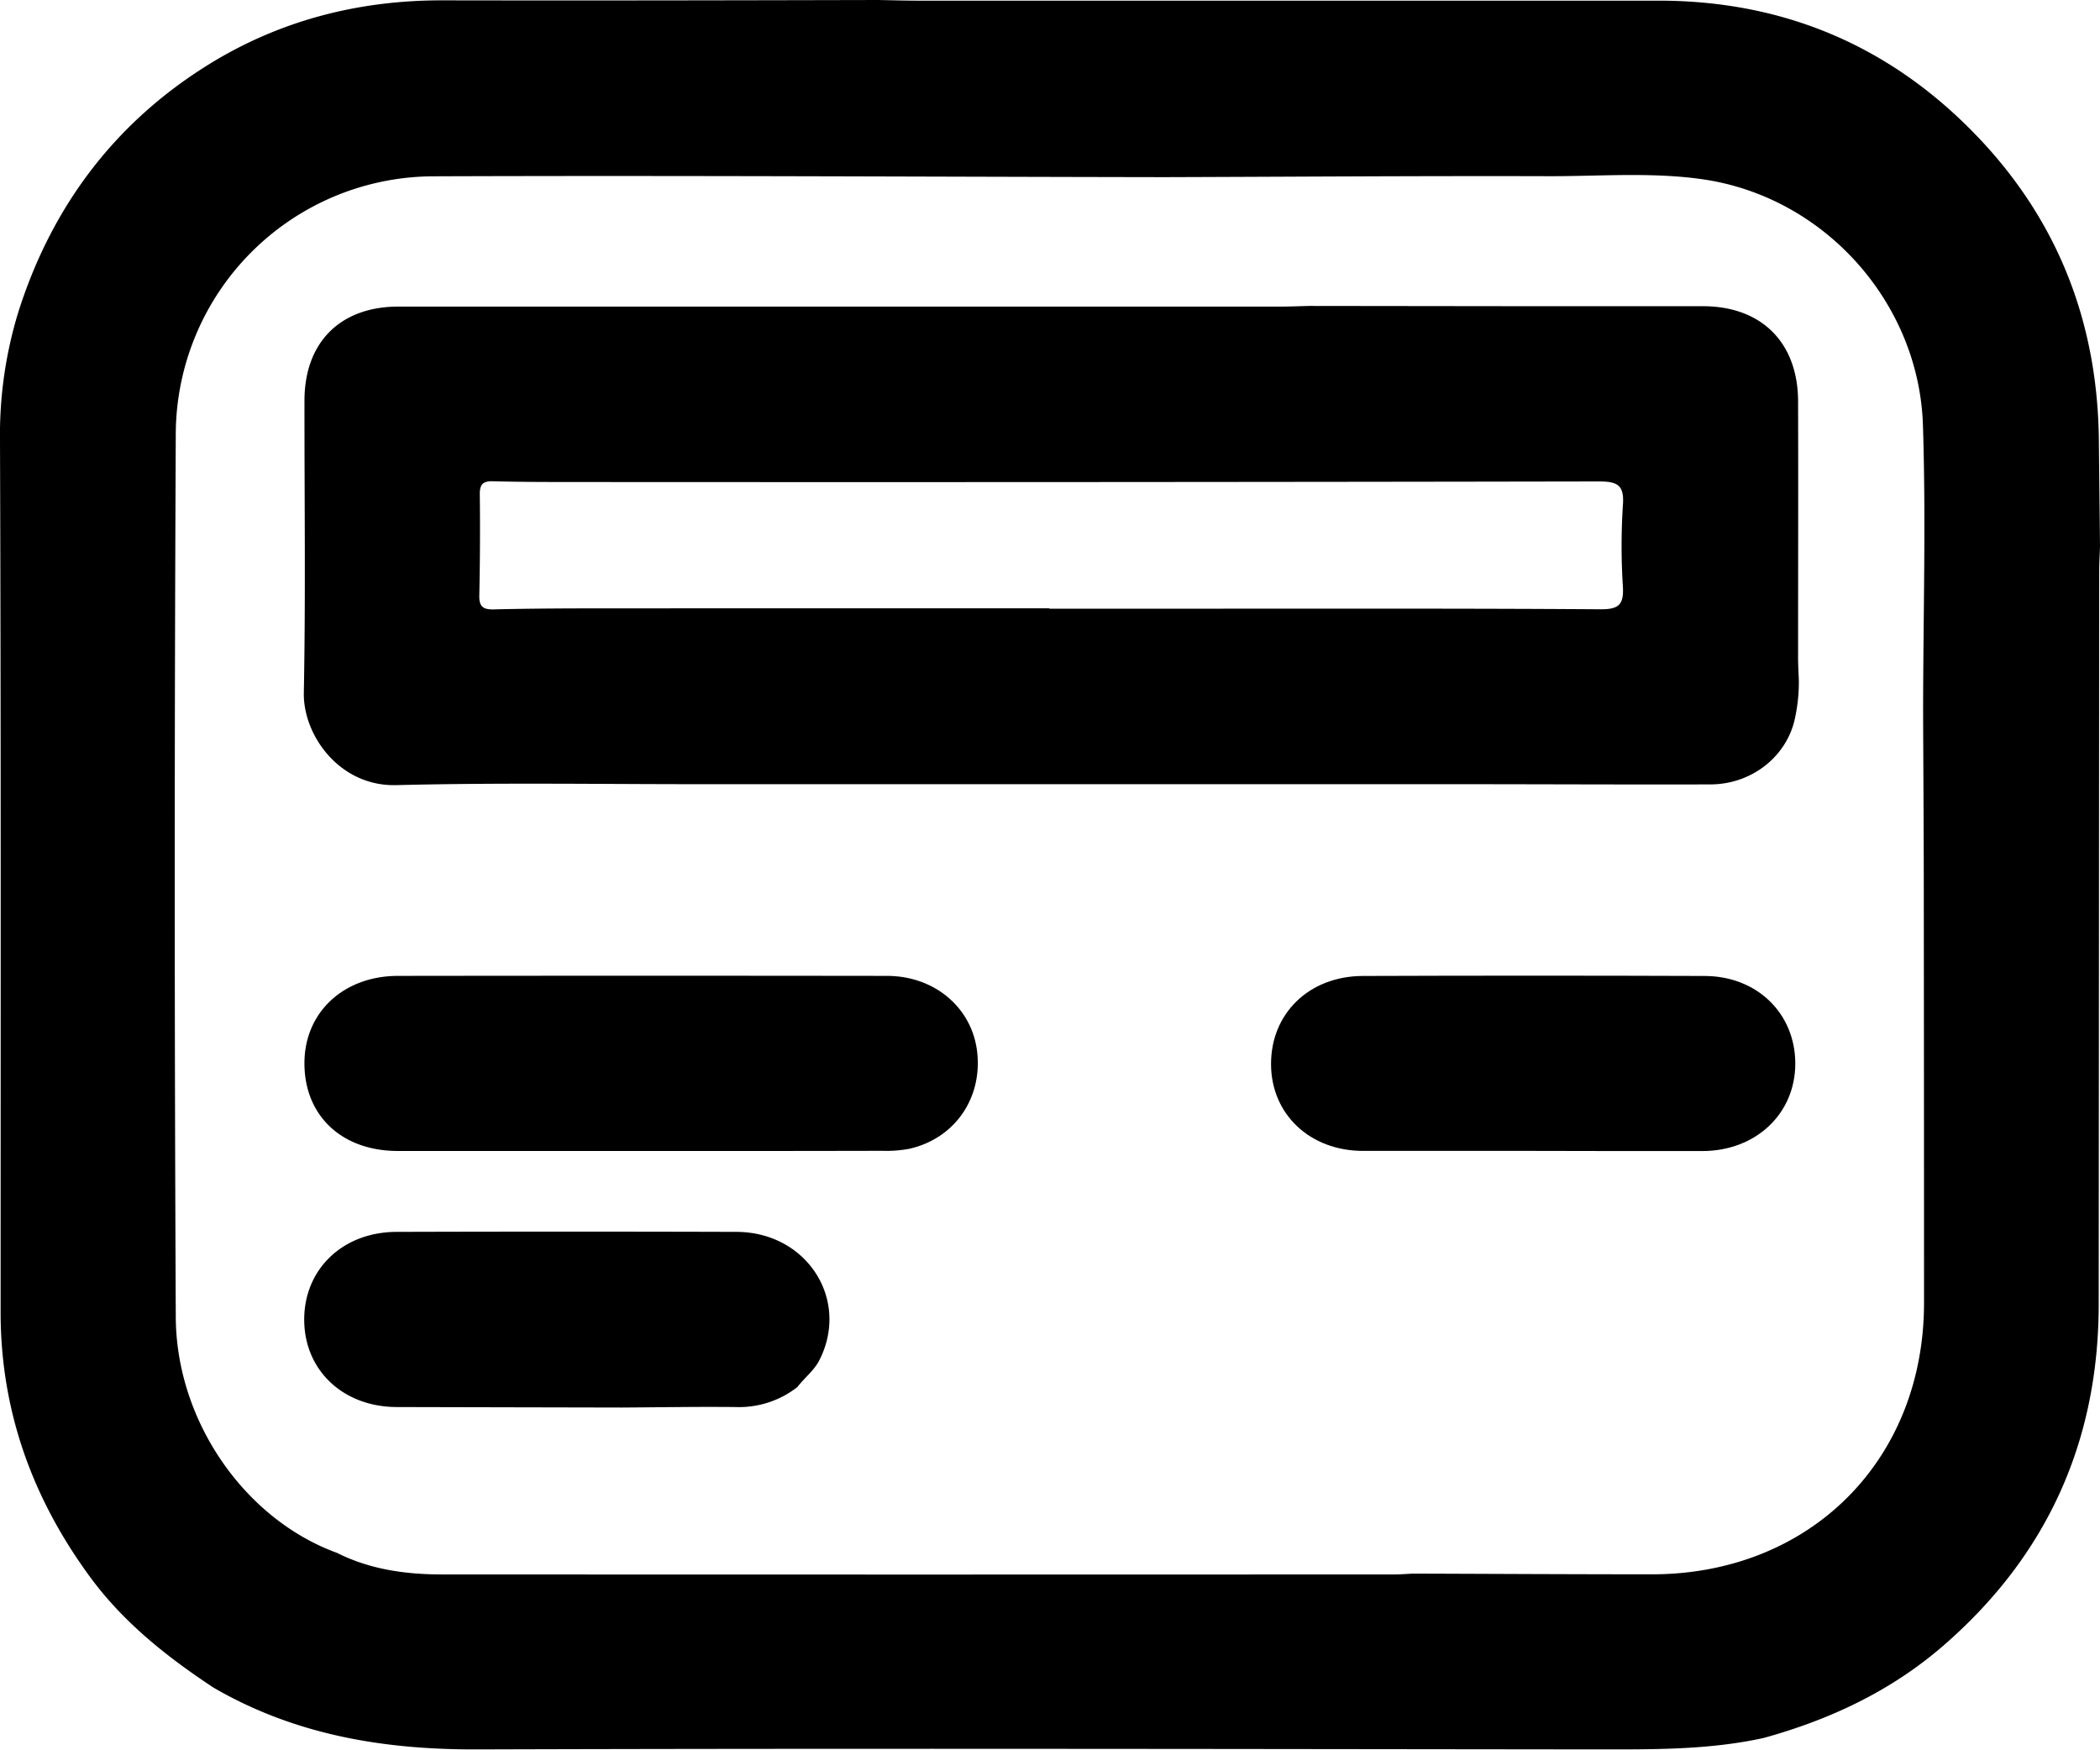 <svg xmlns="http://www.w3.org/2000/svg" viewBox="0 0 549.55 457.78"><g id="Layer_2" data-name="Layer 2"><g id="Layer_1-2" data-name="Layer 1"><path d="M549.55,143c-.07,2.16-.21,4.32-.21,6.48q-.06,96-.13,191.9c-.05,35.87-13.56,65.72-40.7,89.24-13.65,11.83-29.63,19.32-46.95,24.11-14.22,3.13-28.64,3-43.1,3-97.87-.1-195.74-.3-293.61,0-24.49.08-47.64-3.77-69-16.18-12.25-8.1-23.62-17.09-32.41-29.12C8.38,391.86.17,369,.16,343.4c0-76,.11-151.91-.16-227.87A109.77,109.77,0,0,1,4.78,81.7c8.63-27.28,24.88-49.15,49.16-64.41C72.72,5.48,93.55.05,115.82.09c38,.07,76,0,113.93-.09,3.49.06,7,.17,10.47.17q96.9,0,193.79,0c32.21,0,59.84,11.43,82.38,34.44,21.84,22.29,32.52,49.32,32.86,80.48ZM304.67,46.35c-63.77-.1-127.54-.46-191.31-.22A67.66,67.66,0,0,0,46,113.27q-.54,115.65,0,231.29c.1,27.37,18.16,53,42.17,61.74,8.68,4.36,18,5.65,27.56,5.65q124.54.06,249.09,0c1.66,0,3.32-.14,5-.22,20.8.07,41.61.18,62.42.19,41.37,0,71.26-29.78,71.26-71.06q0-52.69-.06-105.38c0-16.15-.12-32.29-.18-48.44,0-25.29.78-50.6-.05-75.87-1.05-31.94-25.73-59.72-57.77-64.28-13.24-1.88-26.6-.77-39.89-.79C371.9,46,338.28,46.25,304.67,46.35Z"/><path d="M342.68,80.05l58.95.07q22,0,44,0c15.32,0,24.87,9.48,24.91,24.89.07,22.32,0,44.64,0,67,0,2,.13,4,.2,6a44.57,44.57,0,0,1-1.23,10.86c-2.5,9.54-11.45,16.35-21.92,16.37-22.49.06-45-.06-67.47-.06q-98.72,0-197.44,0c-26.32,0-52.65-.42-79,.25-14.78.37-24.38-13-24.17-24.16.49-25.48.14-51,.17-76.47,0-15.21,9.36-24.58,24.56-24.58q115.71,0,231.41,0C338,80.2,340.35,80.1,342.68,80.05Zm-68.06,79.12v.09H320.1c33,0,65.95-.07,98.93.16,4.68,0,5.9-1.35,5.67-5.83a167.18,167.18,0,0,1,0-21.47c.41-5.34-1.57-6.15-6.37-6.15q-133.67.24-267.34.15c-7.33,0-14.66,0-22-.2-2.6-.06-3.46.78-3.43,3.41q.15,13.24-.13,26.48c-.07,2.91,1,3.7,3.75,3.64,8.49-.21,17-.26,25.48-.27Q214.65,159.15,274.62,159.17Z"/><path d="M167.58,301.15q-31.74,0-63.47,0c-14.7,0-24.48-9.27-24.44-23,0-13.21,10.19-22.79,24.47-22.81q64-.08,127.94,0c12.61,0,22.34,8.43,23.64,19.94,1.36,12.13-5.91,22.6-17.72,25.29a32.2,32.2,0,0,1-6.94.54Q199.32,301.18,167.58,301.15Z"/><path d="M401.16,301.13c-14.82,0-29.64,0-44.45,0-13.88,0-24-9.54-24.09-22.56-.11-13.32,9.91-23.16,24-23.21q44.7-.16,89.38,0c13.83,0,23.8,9.83,23.81,22.91s-10.26,22.85-24.24,22.9c-7.49,0-15,0-22.47,0Z"/><path d="M208.68,362.91a24.78,24.78,0,0,1-16.14,5.24c-9.92-.11-19.85.07-29.77.13q-29.47-.06-59-.13c-14-.06-24.13-9.62-24.16-22.83s10.06-23,24.25-23q44.46-.13,88.92,0c18.3.08,29.56,17.55,21.78,33.3C213.16,358.55,210.57,360.41,208.68,362.91Z"/></g></g></svg>